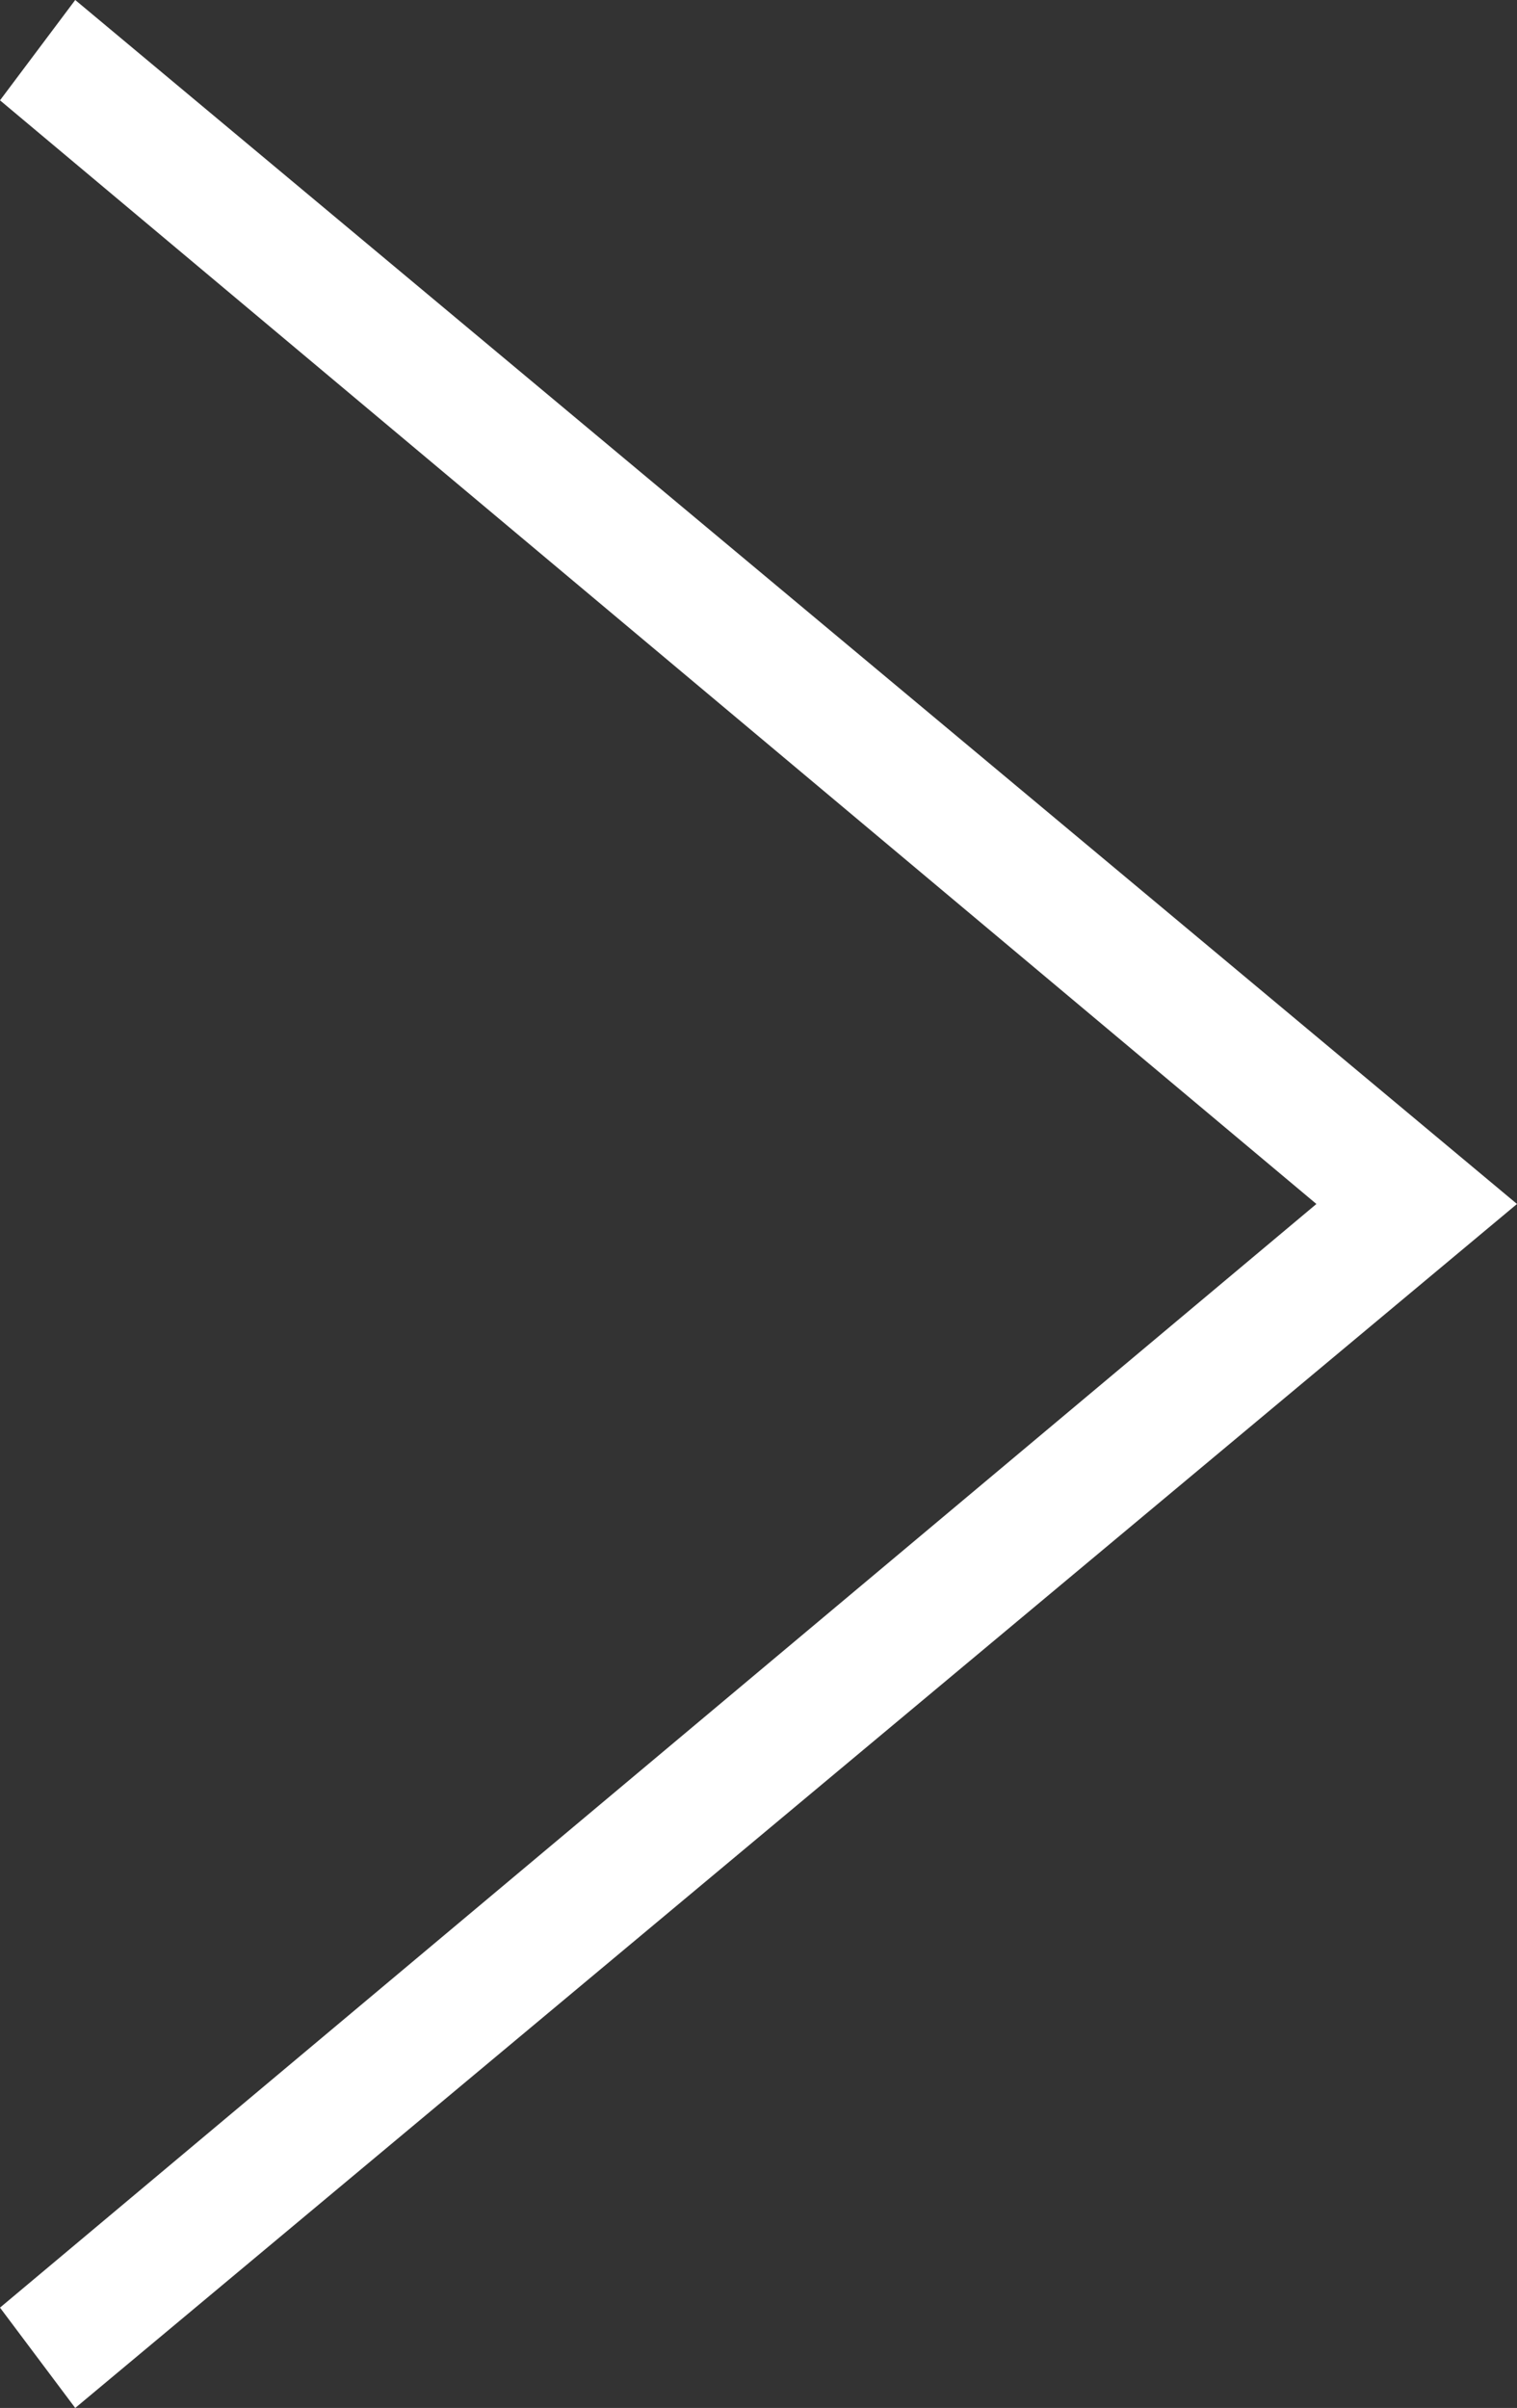 <?xml version="1.0" encoding="utf-8"?>
<!-- Generator: Adobe Illustrator 21.0.2, SVG Export Plug-In . SVG Version: 6.00 Build 0)  -->
<svg version="1.1" id="Layer_1" xmlns="http://www.w3.org/2000/svg" xmlns:xlink="http://www.w3.org/1999/xlink" x="0px" y="0px"
	 viewBox="0 0 12.1 19.2" style="enable-background:new 0 0 12.1 19.2;" xml:space="preserve">
<rect x="0" y="0" width="12.1" height="19.2" fill="#333333" stroke="none"/>
<style type="text/css">
	.st0{fill:#FFFFFF;}
</style>
<polygon class="st0" points="0.6,19.2 0,18.4 10.5,9.6 0,0.8 0.6,0 12.1,9.6 "/>
</svg>
